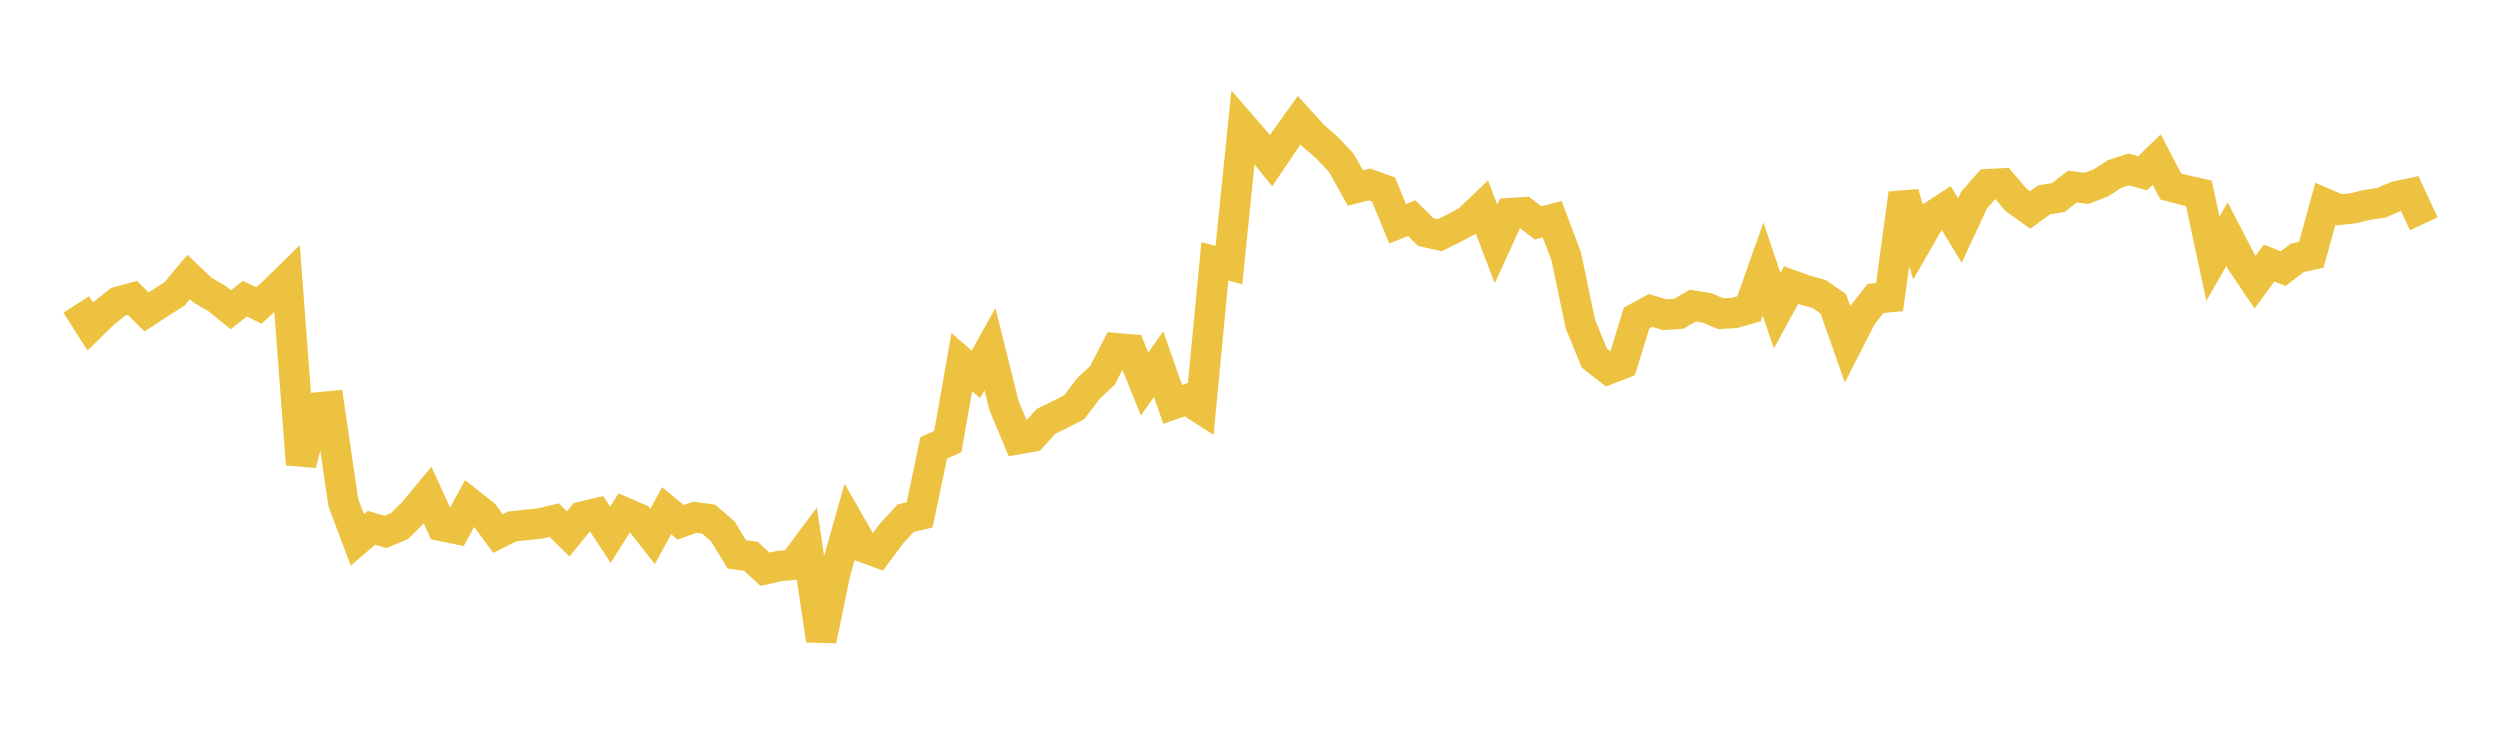<svg width="164" height="48" xmlns="http://www.w3.org/2000/svg" xmlns:xlink="http://www.w3.org/1999/xlink"><path fill="none" stroke="rgb(237,194,64)" stroke-width="2" d="M5,19.971L5.922,21.42L6.844,20.52L7.766,19.791L8.689,19.541L9.611,20.464L10.533,19.862L11.455,19.274L12.377,18.17L13.299,19.043L14.222,19.574L15.144,20.319L16.066,19.592L16.988,20.04L17.91,19.199L18.832,18.298L19.754,30.46L20.677,26.746L21.599,26.659L22.521,32.97L23.443,35.415L24.365,34.624L25.287,34.896L26.21,34.509L27.132,33.596L28.054,32.482L28.976,34.501L29.898,34.691L30.82,33.012L31.743,33.74L32.665,35L33.587,34.54L34.509,34.436L35.431,34.34L36.353,34.121L37.275,35.025L38.198,33.891L39.12,33.674L40.042,35.079L40.964,33.62L41.886,34.014L42.808,35.194L43.731,33.501L44.653,34.262L45.575,33.932L46.497,34.059L47.419,34.86L48.341,36.373L49.263,36.495L50.186,37.346L51.108,37.13L52.03,37.05L52.952,35.815L53.874,42L54.796,37.554L55.719,34.289L56.641,35.895L57.563,36.235L58.485,35.001L59.407,33.996L60.329,33.778L61.251,29.379L62.174,28.971L63.096,23.761L64.018,24.559L64.94,22.905L65.862,26.602L66.784,28.805L67.707,28.645L68.629,27.635L69.551,27.186L70.473,26.71L71.395,25.489L72.317,24.631L73.24,22.846L74.162,22.924L75.084,25.188L76.006,23.889L76.928,26.529L77.85,26.205L78.772,26.799L79.695,17.148L80.617,17.387L81.539,8.336L82.461,9.396L83.383,10.543L84.305,9.174L85.228,7.883L86.15,8.9L87.072,9.703L87.994,10.69L88.916,12.336L89.838,12.098L90.76,12.432L91.683,14.679L92.605,14.309L93.527,15.221L94.449,15.427L95.371,14.974L96.293,14.476L97.216,13.596L98.138,16L99.06,13.981L99.982,13.924L100.904,14.621L101.826,14.381L102.749,16.834L103.671,21.25L104.593,23.501L105.515,24.219L106.437,23.86L107.359,20.864L108.281,20.364L109.204,20.646L110.126,20.585L111.048,20.049L111.97,20.195L112.892,20.581L113.814,20.523L114.737,20.257L115.659,17.654L116.581,20.381L117.503,18.699L118.425,19.036L119.347,19.291L120.269,19.935L121.192,22.563L122.114,20.757L123.036,19.574L123.958,19.49L124.88,12.686L125.802,15.814L126.725,14.208L127.647,13.607L128.569,15.12L129.491,13.14L130.413,12.083L131.335,12.034L132.257,13.117L133.18,13.772L134.102,13.106L135.024,12.959L135.946,12.241L136.868,12.359L137.79,12.014L138.713,11.419L139.635,11.114L140.557,11.368L141.479,10.466L142.401,12.232L143.323,12.476L144.246,12.683L145.168,16.972L146.09,15.363L147.012,17.144L147.934,18.504L148.856,17.256L149.778,17.622L150.701,16.916L151.623,16.713L152.545,13.361L153.467,13.759L154.389,13.658L155.311,13.433L156.234,13.301L157.156,12.895L158.078,12.697L159,14.682"></path></svg>
